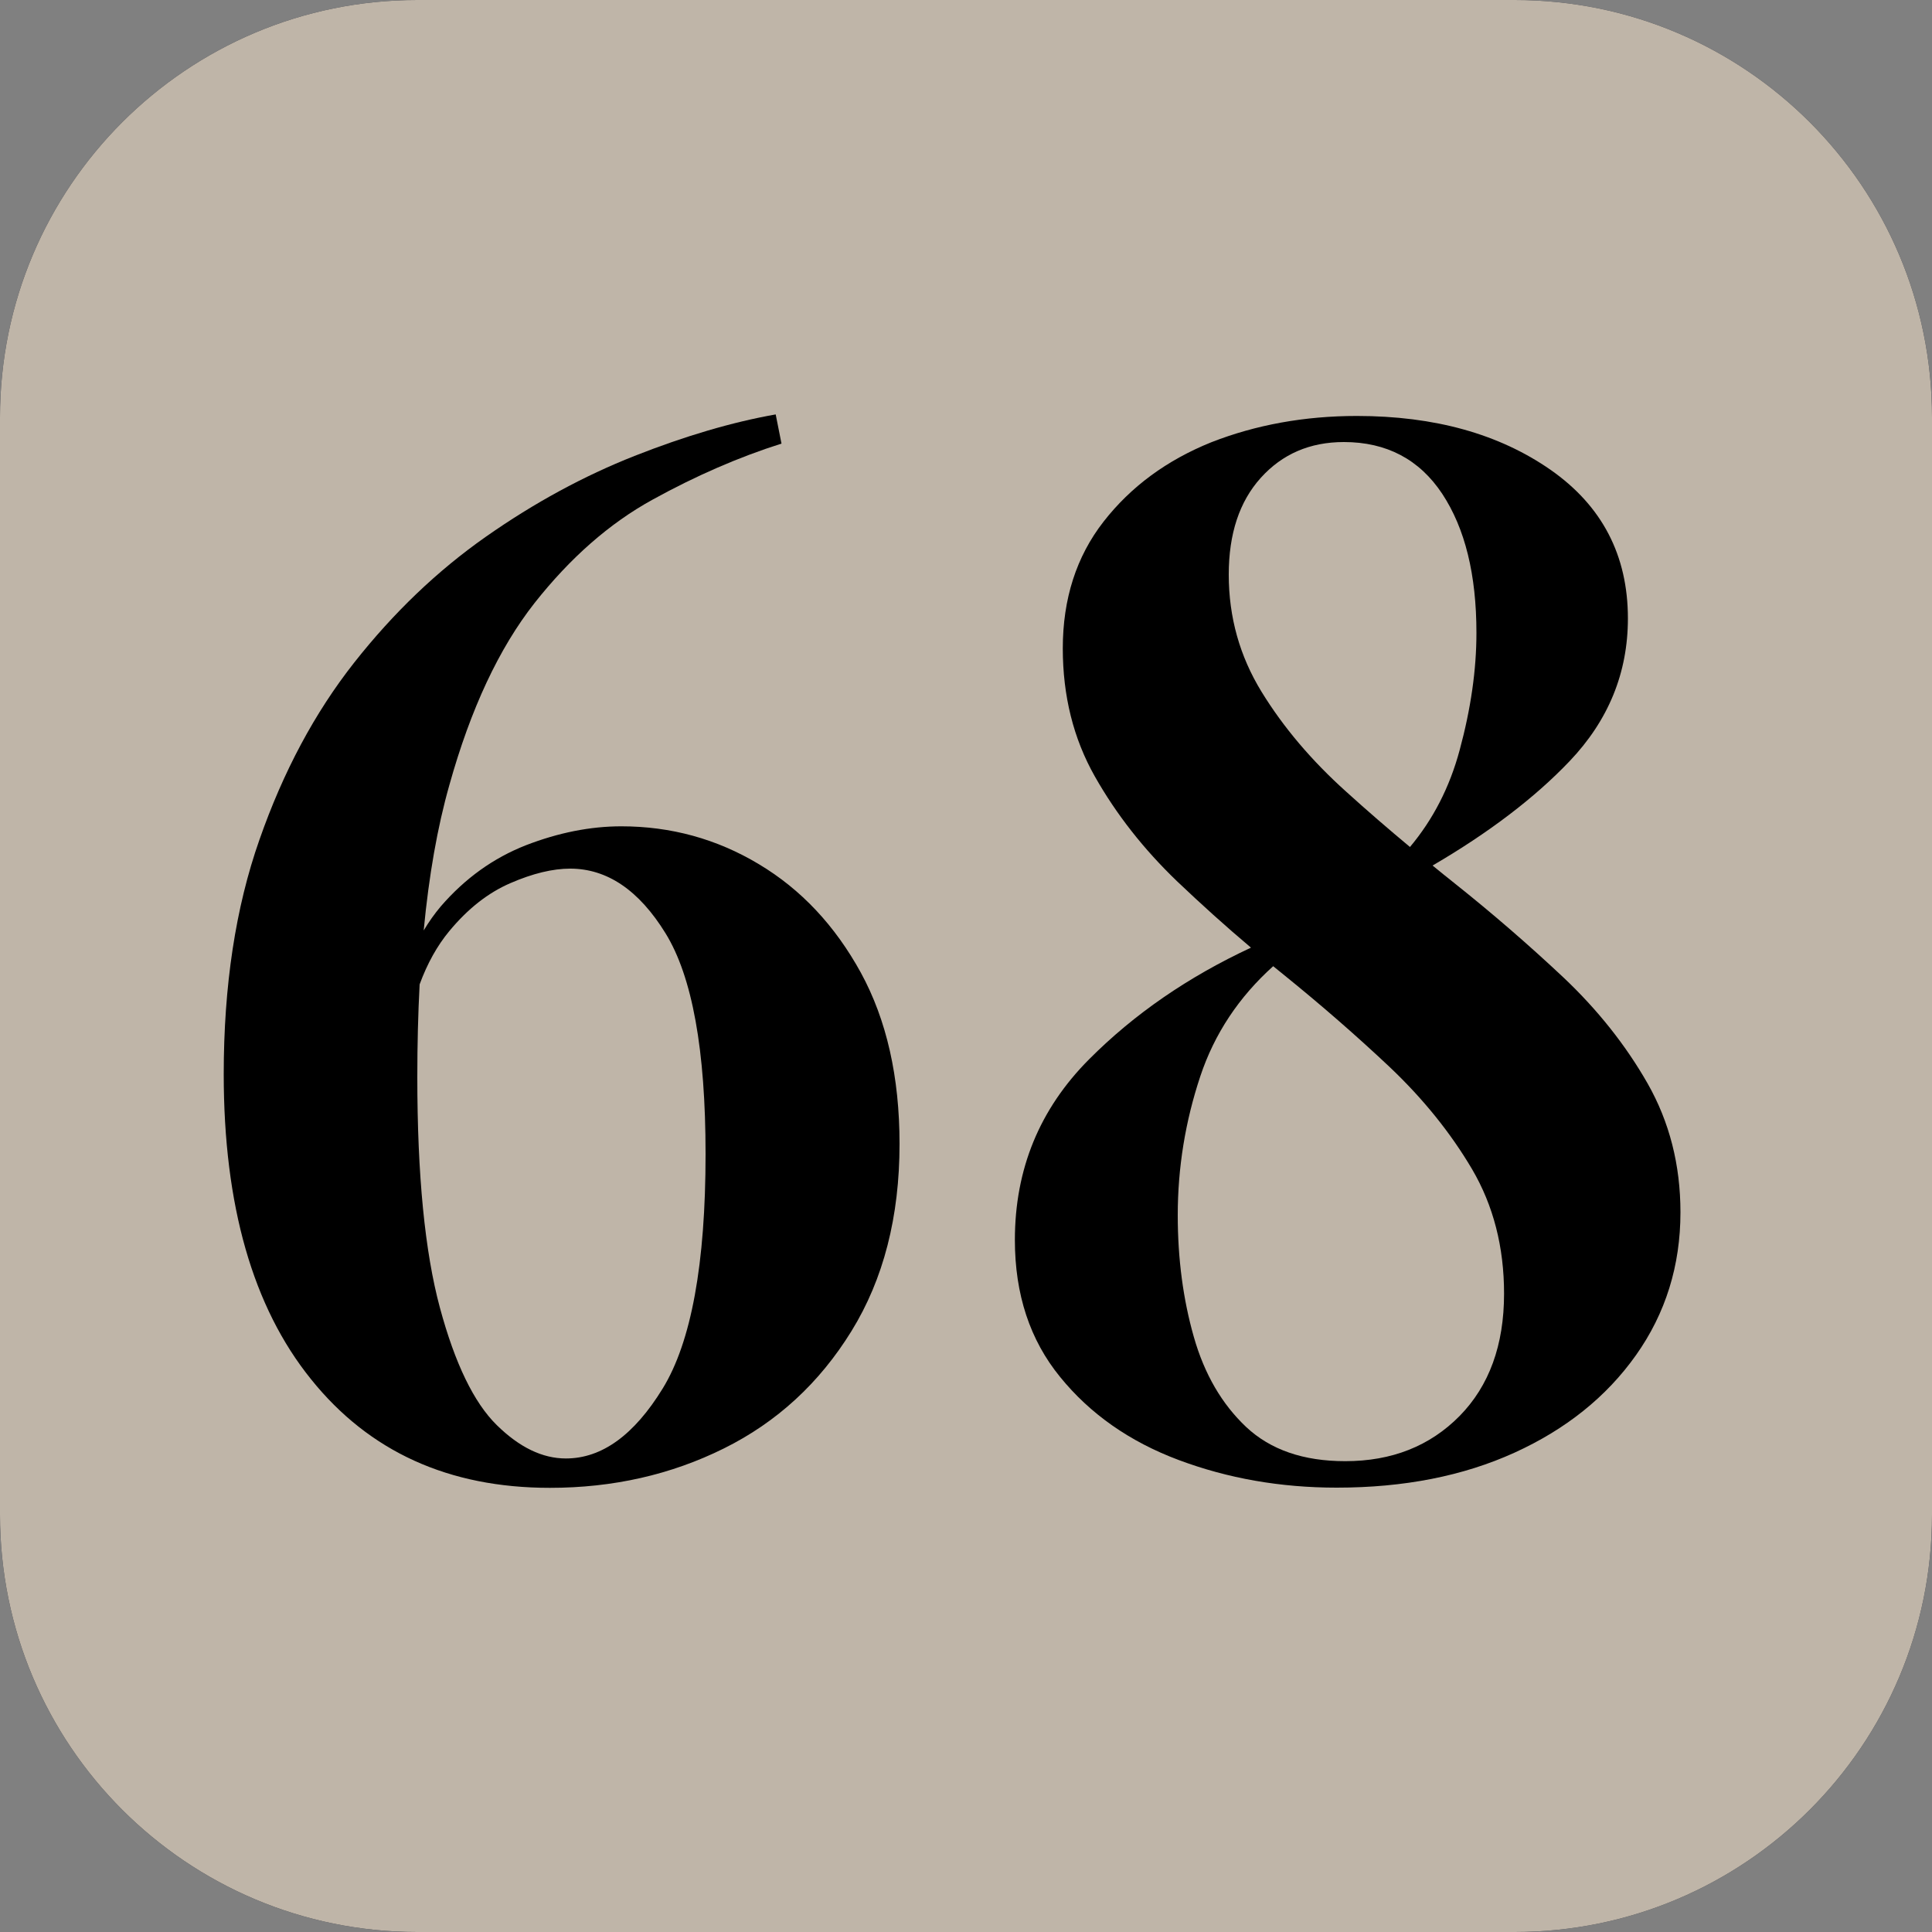 <?xml version="1.0" encoding="utf-8"?>
<!-- Generator: Adobe Illustrator 27.2.0, SVG Export Plug-In . SVG Version: 6.00 Build 0)  -->
<svg version="1.1" id="Layer_1" xmlns="http://www.w3.org/2000/svg" xmlns:xlink="http://www.w3.org/1999/xlink" x="0px" y="0px"
	 viewBox="0 0 1000 1000" style="enable-background:new 0 0 1000 1000;" xml:space="preserve">
<rect x="0" y="0" width="1000" height="1000" fill="#808080" stroke="none"/>
<style type="text/css">
	.st0{fill:#171E2B;}
	.st1{fill:#FFFFFF;}
	.st2{fill:#BFB5A8;}
</style>
<g id="light-icon">
	<path class="st0" d="M216,0h568c119.3,0,216,96.7,216,216v568c0,119.3-96.7,216-216,216H216C96.7,1000,0,903.3,0,784V216
		C0,96.7,96.7,0,216,0z"/>
	<g>
		<path class="st1" d="M392.8,447.3c-21.8-13.1-45.6-19.6-71.2-19.6c-16.1,0-32.6,3.3-49.4,9.8c-16.8,6.6-31.5,17.1-44.1,31.7
			c-3.2,3.8-6.1,7.9-8.8,12.4c2.7-28.4,7.1-53.5,13.3-75.3c11-39.4,25.7-70.8,44.1-94.2c18.4-23.3,38.7-41.2,61.1-53.5
			c22.3-12.3,44.6-22,66.7-29l-3-15.1c-22.6,4-47,11.2-73.1,21.5s-51.8,24.2-76.9,41.8c-25.1,17.6-47.8,39.3-68.2,65.2
			s-36.7,56.4-49,91.6c-12.4,35.2-18.5,75.7-18.5,121.4c0,67.8,15,120.5,45.2,157.9c30.1,37.5,71.3,56.2,123.6,56.2
			c32.7,0,62.7-6.8,90.1-20.4c27.4-13.6,49.4-33.8,66-60.7s24.9-59.2,24.9-96.9c0-34.7-6.7-64.2-20-88.6
			C432.2,479.1,414.7,460.4,392.8,447.3z M343,718.7c-14.8,24.1-31.5,36.2-50.1,36.2c-12.1,0-24-5.7-35.8-17.3
			c-11.8-11.6-21.6-31.8-29.4-60.7C219.9,648,216,608.2,216,557.4c0-16.8,0.4-32.8,1.2-47.9c4-10.9,9.1-20,15.3-27.5
			c9.6-11.6,20.1-19.9,31.7-24.9c11.5-5,21.9-7.5,30.9-7.5c19.1,0,35.6,11.1,49.4,33.5s20.7,60.4,20.7,114.2
			C365.2,654.1,357.8,694.6,343,718.7z"/>
		<path class="st1" d="M852.8,560.8c-11.3-19.8-25.9-38.2-43.7-55c-17.9-16.8-36.6-33-56.2-48.6c-3.8-3-7.6-6.1-11.4-9.2
			c29.1-17,52.8-35,70.9-54c20.1-21.1,30.2-45.7,30.2-73.9c0-32.7-13.4-58.3-40-76.9c-26.7-18.6-60.1-27.9-100.3-27.9
			c-27.1,0-52.3,4.6-75.3,13.6c-23.1,9.3-41.7,23-55.8,41.1s-21.1,40-21.1,65.6c0,24.6,5.5,46.7,16.6,66.3s25.3,37.7,42.6,54.3
			c12.2,11.6,24.9,23.1,38.2,34.3c-32.4,15.1-60.3,34.2-83.8,57.8c-25.6,25.7-38.4,56.8-38.4,93.5c0,28.2,7.8,51.8,23.4,70.9
			c15.5,19.1,36,33.5,61.4,43s52.6,14.3,81.8,14.3c34.7,0,65.4-6,92-18.1s47.6-28.9,62.9-50.5c15.3-21.6,23-46.3,23-73.9
			C869.8,602.9,864.1,580.7,852.8,560.8z M652.6,247.3c11.1-12.3,25.4-18.5,43-18.5c22.1,0,39.1,9,50.9,26.8
			c11.8,17.9,17.7,41.8,17.7,72c0,19.1-2.9,39.3-8.7,60.7c-5.2,19.3-13.8,35.9-25.7,50.1c-11.4-9.5-22.4-19-33.1-28.7
			c-17.8-16-32.4-33.2-43.7-51.6s-17-38.6-17-60.7C636,276.3,641.5,259.6,652.6,247.3z M755.5,732.9c-15.4,15.6-35.1,23.4-59.2,23.4
			c-21.7,0-38.7-5.9-51.3-17.7c-12.5-11.8-21.6-27.3-27.1-46.7c-5.5-19.3-8.3-40.3-8.3-62.9c0-24.6,3.9-48.6,11.7-72
			c7.3-21.9,19.9-40.9,37.7-56.9c1.8,1.4,3.5,2.9,5.3,4.3c19.3,15.6,37.7,31.6,55,47.9c17.3,16.4,31.5,34,42.6,52.8
			c11.1,18.9,16.6,40.4,16.6,64.5C778.5,696.2,770.8,717.3,755.5,732.9z"/>
	</g>
</g>
<g id="dark-icon">
	<path class="st2" d="M216,0h568c119.3,0,216,96.7,216,216v568c0,119.3-96.7,216-216,216H216C96.7,1000,0,903.3,0,784V216
		C0,96.7,96.7,0,216,0z"/>
	<g>
		<path d="M392.8,447.3c-21.8-13.1-45.6-19.6-71.2-19.6c-16.1,0-32.6,3.3-49.4,9.8c-16.8,6.6-31.5,17.1-44.1,31.7
			c-3.2,3.8-6.1,7.9-8.8,12.4c2.7-28.4,7.1-53.5,13.3-75.3c11-39.4,25.7-70.8,44.1-94.2c18.4-23.3,38.7-41.2,61.1-53.5
			c22.3-12.3,44.6-22,66.7-29l-3-15.1c-22.6,4-47,11.2-73.1,21.5s-51.8,24.2-76.9,41.8c-25.1,17.6-47.8,39.3-68.2,65.2
			s-36.7,56.4-49,91.6c-12.4,35.2-18.5,75.7-18.5,121.4c0,67.8,15,120.5,45.2,157.9c30.1,37.5,71.3,56.2,123.6,56.2
			c32.7,0,62.7-6.8,90.1-20.4c27.4-13.6,49.4-33.8,66-60.7s24.9-59.2,24.9-96.9c0-34.7-6.7-64.2-20-88.6
			C432.2,479.1,414.7,460.4,392.8,447.3z M343,718.7c-14.8,24.1-31.5,36.2-50.1,36.2c-12.1,0-24-5.7-35.8-17.3
			c-11.8-11.6-21.6-31.8-29.4-60.7C219.9,648,216,608.2,216,557.4c0-16.8,0.4-32.8,1.2-47.9c4-10.9,9.1-20,15.3-27.5
			c9.6-11.6,20.1-19.9,31.7-24.9c11.5-5,21.9-7.5,30.9-7.5c19.1,0,35.6,11.1,49.4,33.5s20.7,60.4,20.7,114.2
			C365.2,654.1,357.8,694.6,343,718.7z"/>
		<path d="M852.8,560.8c-11.3-19.8-25.9-38.2-43.7-55c-17.9-16.8-36.6-33-56.2-48.6c-3.8-3-7.6-6.1-11.4-9.2
			c29.1-17,52.8-35,70.9-54c20.1-21.1,30.2-45.7,30.2-73.9c0-32.7-13.4-58.3-40-76.9c-26.7-18.6-60.1-27.9-100.3-27.9
			c-27.1,0-52.3,4.6-75.3,13.6c-23.1,9.3-41.7,23-55.8,41.1s-21.1,40-21.1,65.6c0,24.6,5.5,46.7,16.6,66.3s25.3,37.7,42.6,54.3
			c12.2,11.6,24.9,23.1,38.2,34.3c-32.4,15.1-60.3,34.2-83.8,57.8c-25.6,25.7-38.4,56.8-38.4,93.5c0,28.2,7.8,51.8,23.4,70.9
			c15.5,19.1,36,33.5,61.4,43s52.6,14.3,81.8,14.3c34.7,0,65.4-6,92-18.1s47.6-28.9,62.9-50.5c15.3-21.6,23-46.3,23-73.9
			C869.8,602.9,864.1,580.7,852.8,560.8z M652.6,247.3c11.1-12.3,25.4-18.5,43-18.5c22.1,0,39.1,9,50.9,26.8
			c11.8,17.9,17.7,41.8,17.7,72c0,19.1-2.9,39.3-8.7,60.7c-5.2,19.3-13.8,35.9-25.7,50.1c-11.4-9.5-22.4-19-33.1-28.7
			c-17.8-16-32.4-33.2-43.7-51.6s-17-38.6-17-60.7C636,276.3,641.5,259.6,652.6,247.3z M755.5,732.9c-15.4,15.6-35.1,23.4-59.2,23.4
			c-21.7,0-38.7-5.9-51.3-17.7c-12.5-11.8-21.6-27.3-27.1-46.7c-5.5-19.3-8.3-40.3-8.3-62.9c0-24.6,3.9-48.6,11.7-72
			c7.3-21.9,19.9-40.9,37.7-56.9c1.8,1.4,3.5,2.9,5.3,4.3c19.3,15.6,37.7,31.6,55,47.9c17.3,16.4,31.5,34,42.6,52.8
			c11.1,18.9,16.6,40.4,16.6,64.5C778.5,696.2,770.8,717.3,755.5,732.9z"/>
	</g>
</g>
</svg>
